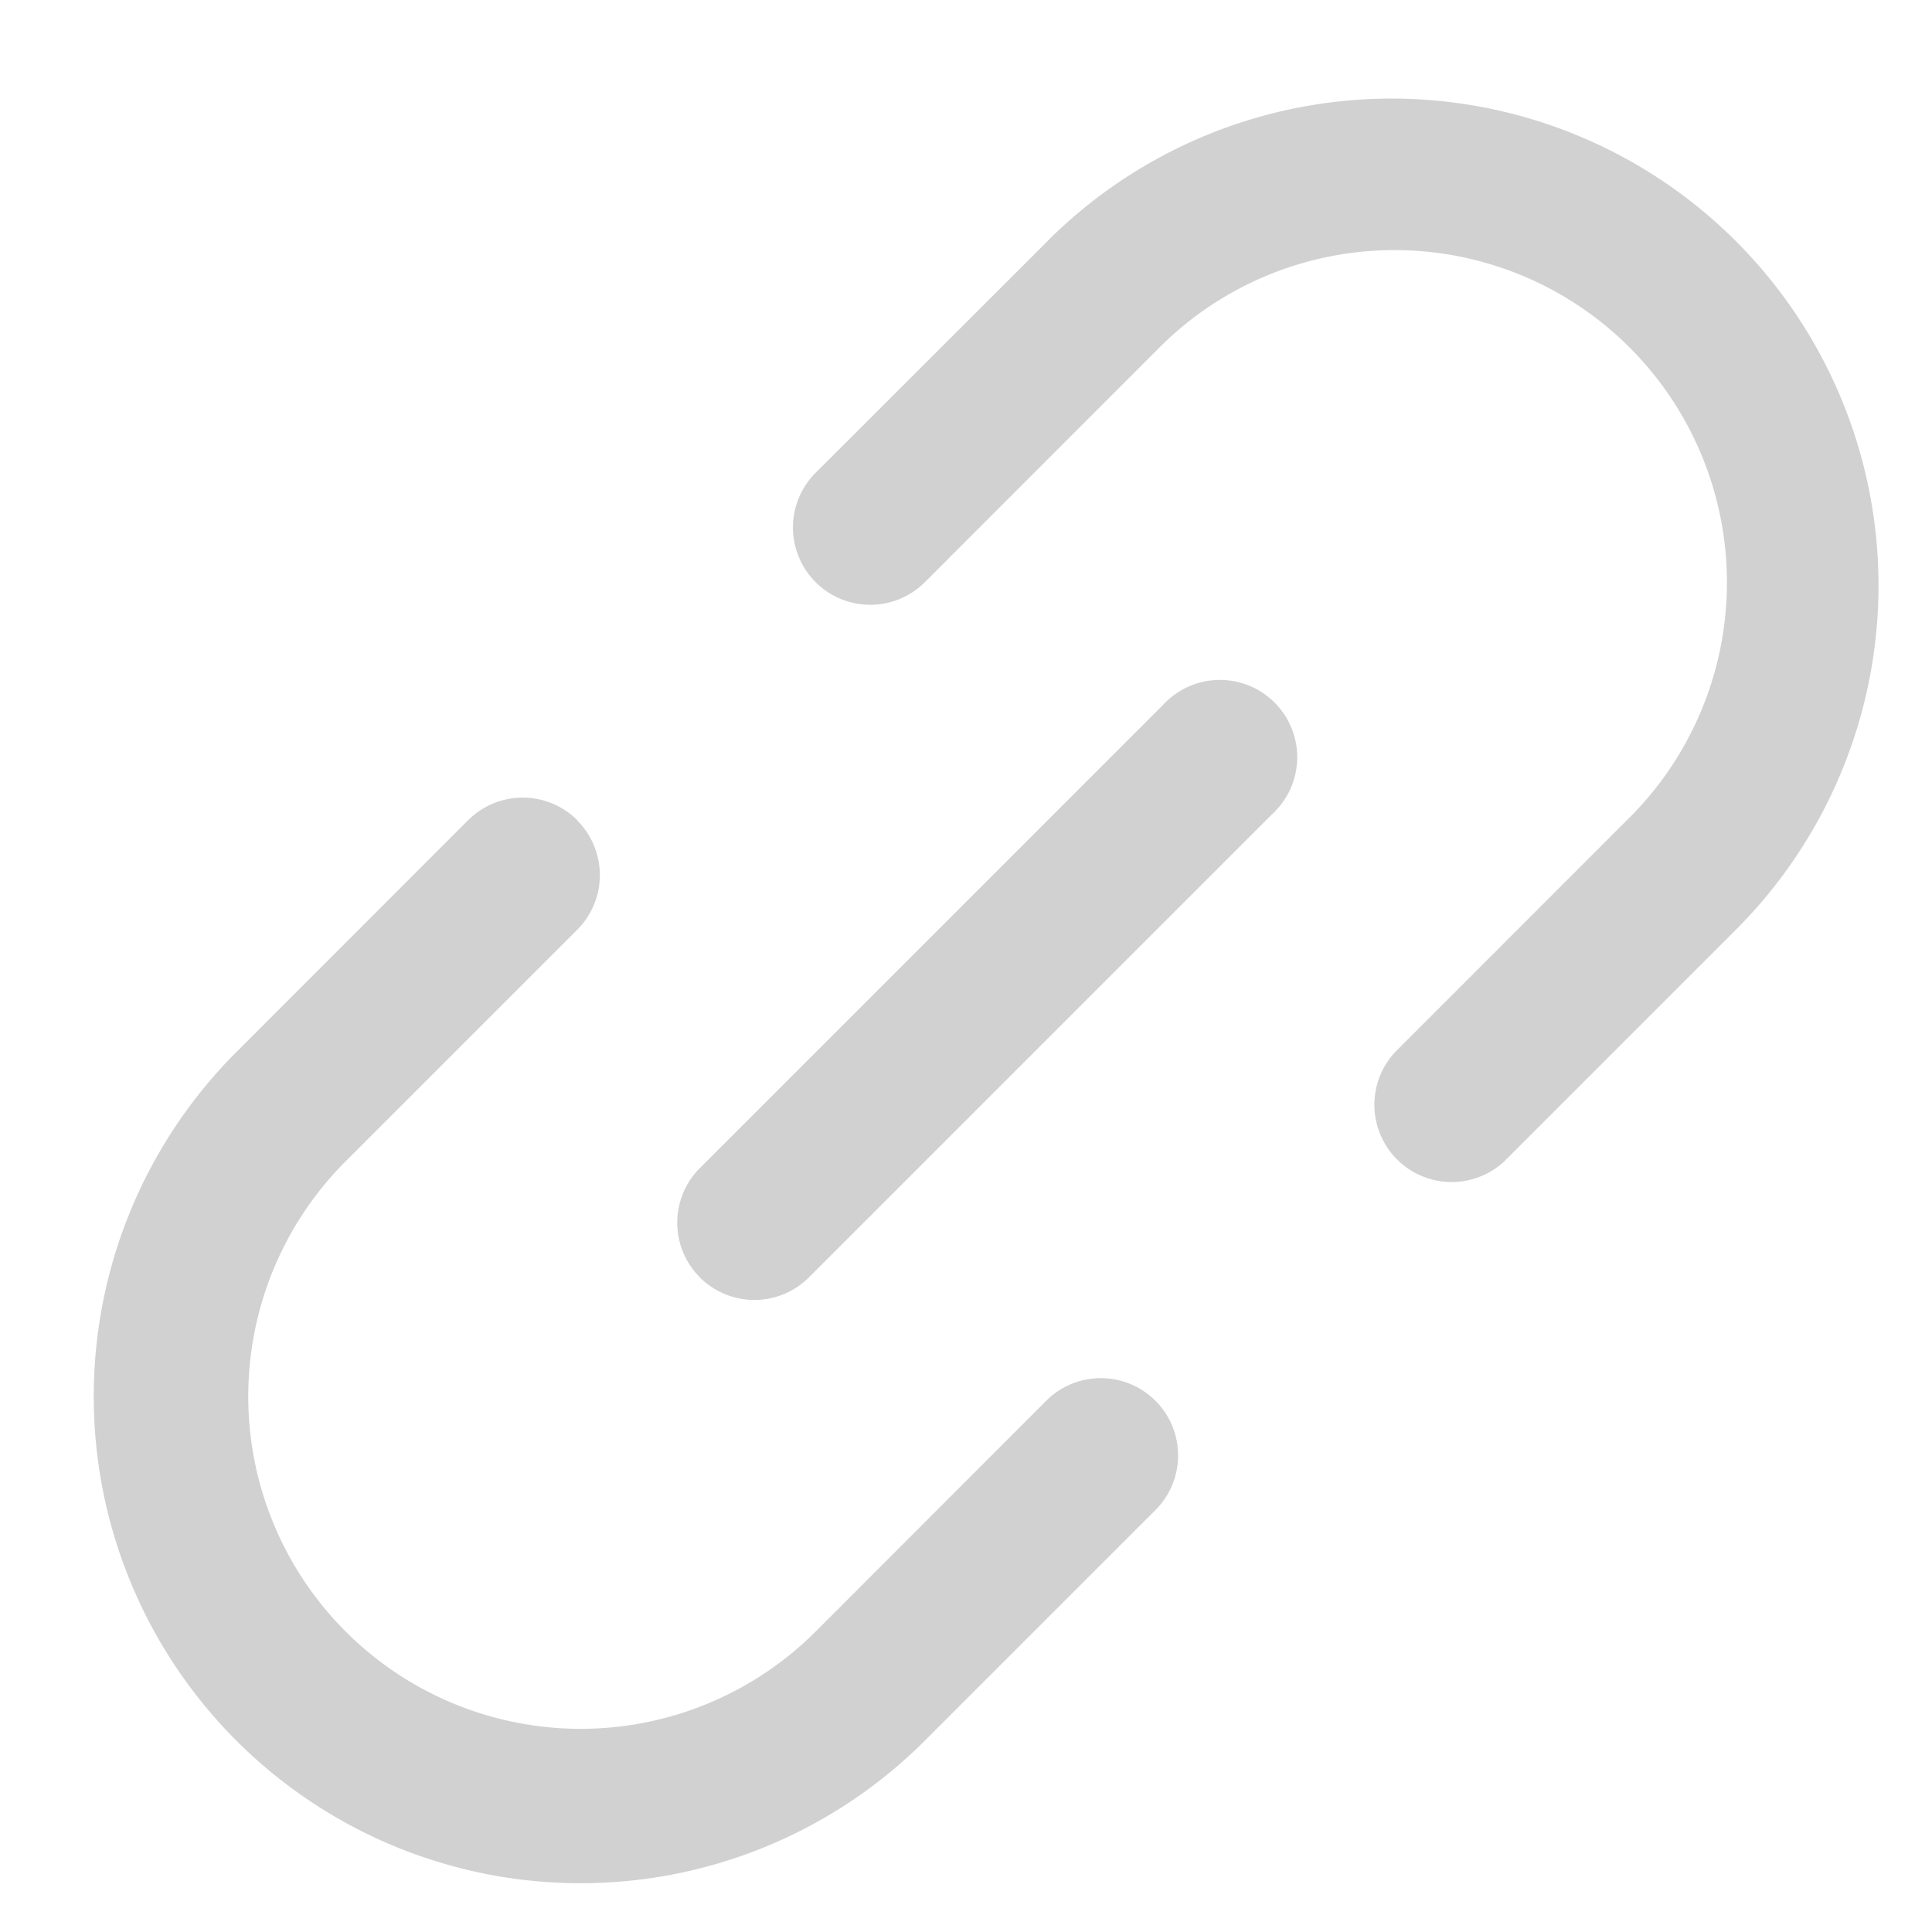 <svg width="18" height="18" viewBox="0 0 18 18" fill="none" xmlns="http://www.w3.org/2000/svg">
    <g clip-path="url(#5ofkbbj91a)" fill-rule="evenodd" clip-rule="evenodd" fill="#D1D1D1">
        <path d="M6.52 11.9a.72.72 0 0 1 0-1.017l4.318-4.318a.72.72 0 1 1 1.017 1.018l-4.318 4.318a.72.72 0 0 1-1.017 0z"/>
        <path d="M9.758 2.247a4.536 4.536 0 1 1 6.415 6.415l-2.159 2.159a.72.72 0 0 1-1.017-1.018l2.159-2.16a3.097 3.097 0 1 0-4.38-4.379l-2.159 2.16a.72.72 0 0 1-1.018-1.019l2.16-2.158zm-4.38 5.397a.72.72 0 0 1 0 1.018L3.22 10.82A3.097 3.097 0 0 0 7.6 15.2l2.158-2.16a.72.72 0 0 1 1.018 1.018l-2.159 2.159a4.536 4.536 0 1 1-6.415-6.415l2.159-2.16a.72.72 0 0 1 1.018 0z"/>
    </g>
    <defs>
        <clipPath id="5ofkbbj91a">
            <path fill="#fff" transform="translate(.552 .597)" d="M0 0h17.271v17.271H0z"/>
        </clipPath>
    </defs>
</svg>
